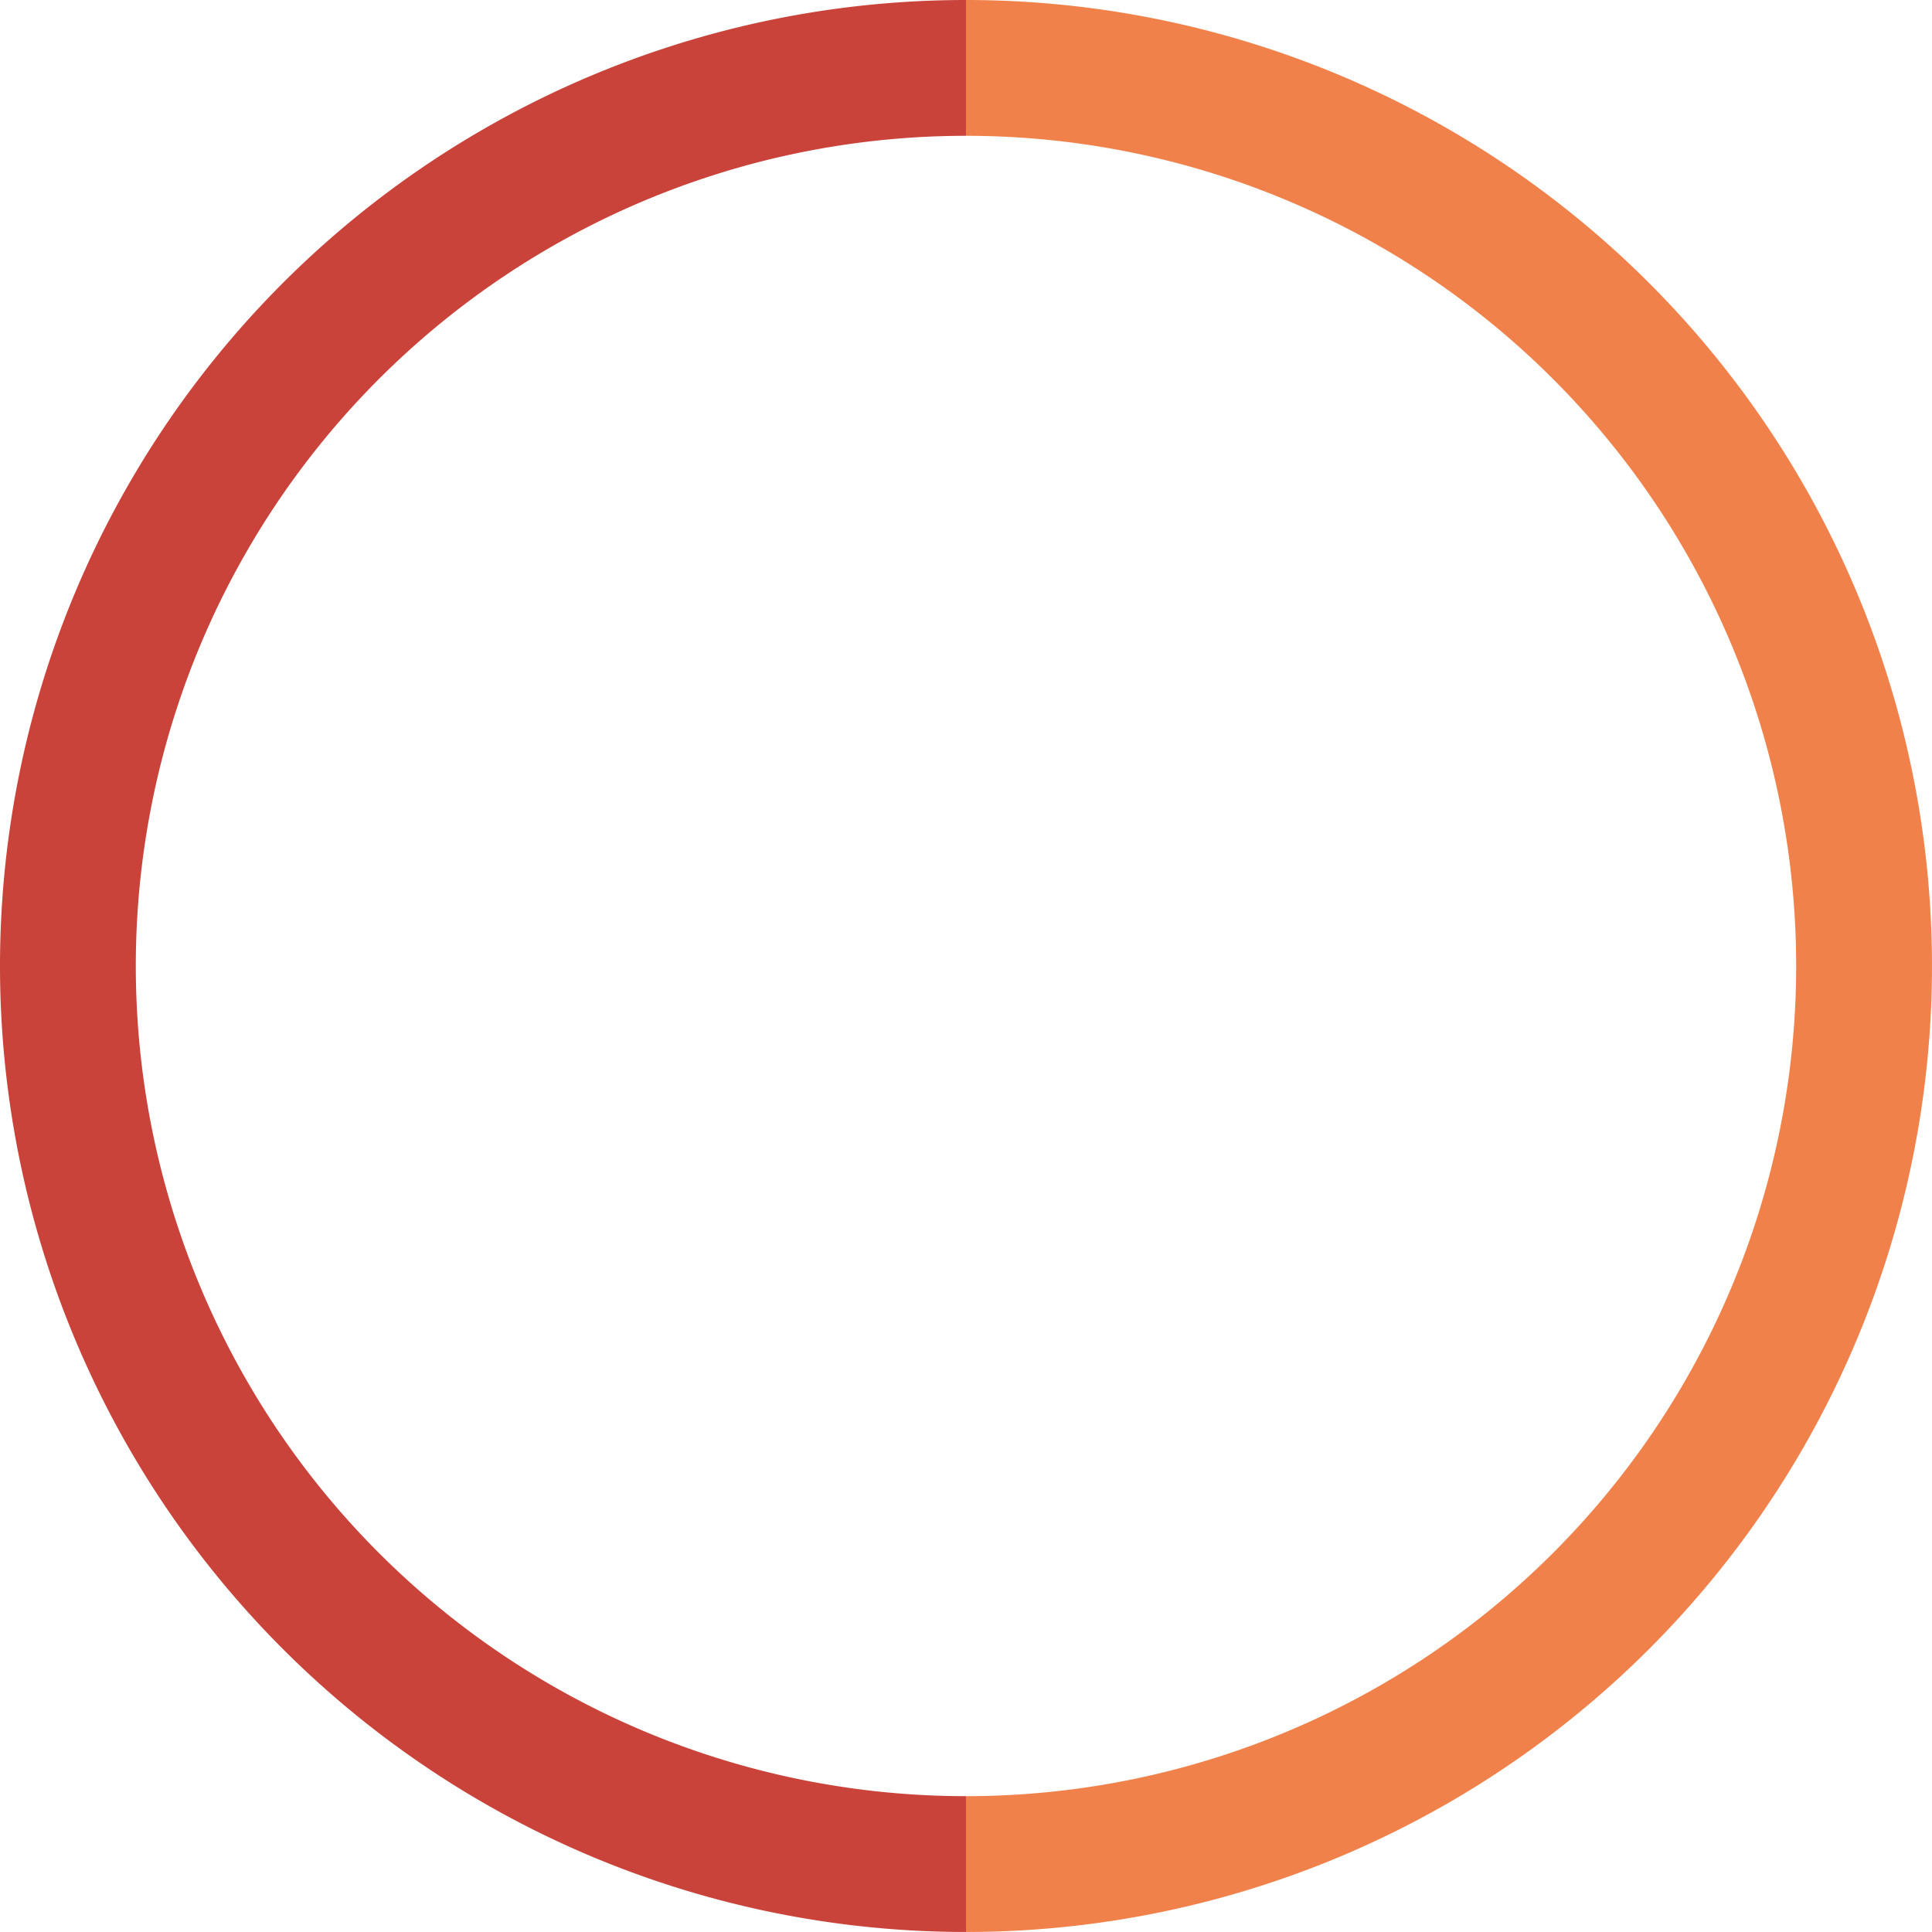 <svg xmlns="http://www.w3.org/2000/svg" width="85.355" height="85.354" viewBox="0 0 85.355 85.354">
  <g id="Group_107" data-name="Group 107" transform="translate(216.153 -185.808)">
    <path id="Path_453" data-name="Path 453" d="M-133.818,268.162a39.677,39.677,0,0,0,39.677-39.677,39.678,39.678,0,0,0-39.677-39.677" transform="translate(-39.658 0)" fill="none" stroke="#f1814a" stroke-width="6"/>
    <path id="Path_454" data-name="Path 454" d="M-173.476,188.808a39.677,39.677,0,0,0-39.677,39.677,39.677,39.677,0,0,0,39.677,39.677" transform="translate(0 0)" fill="none" stroke="#ca433a" stroke-width="6"/>
  </g>
</svg>

